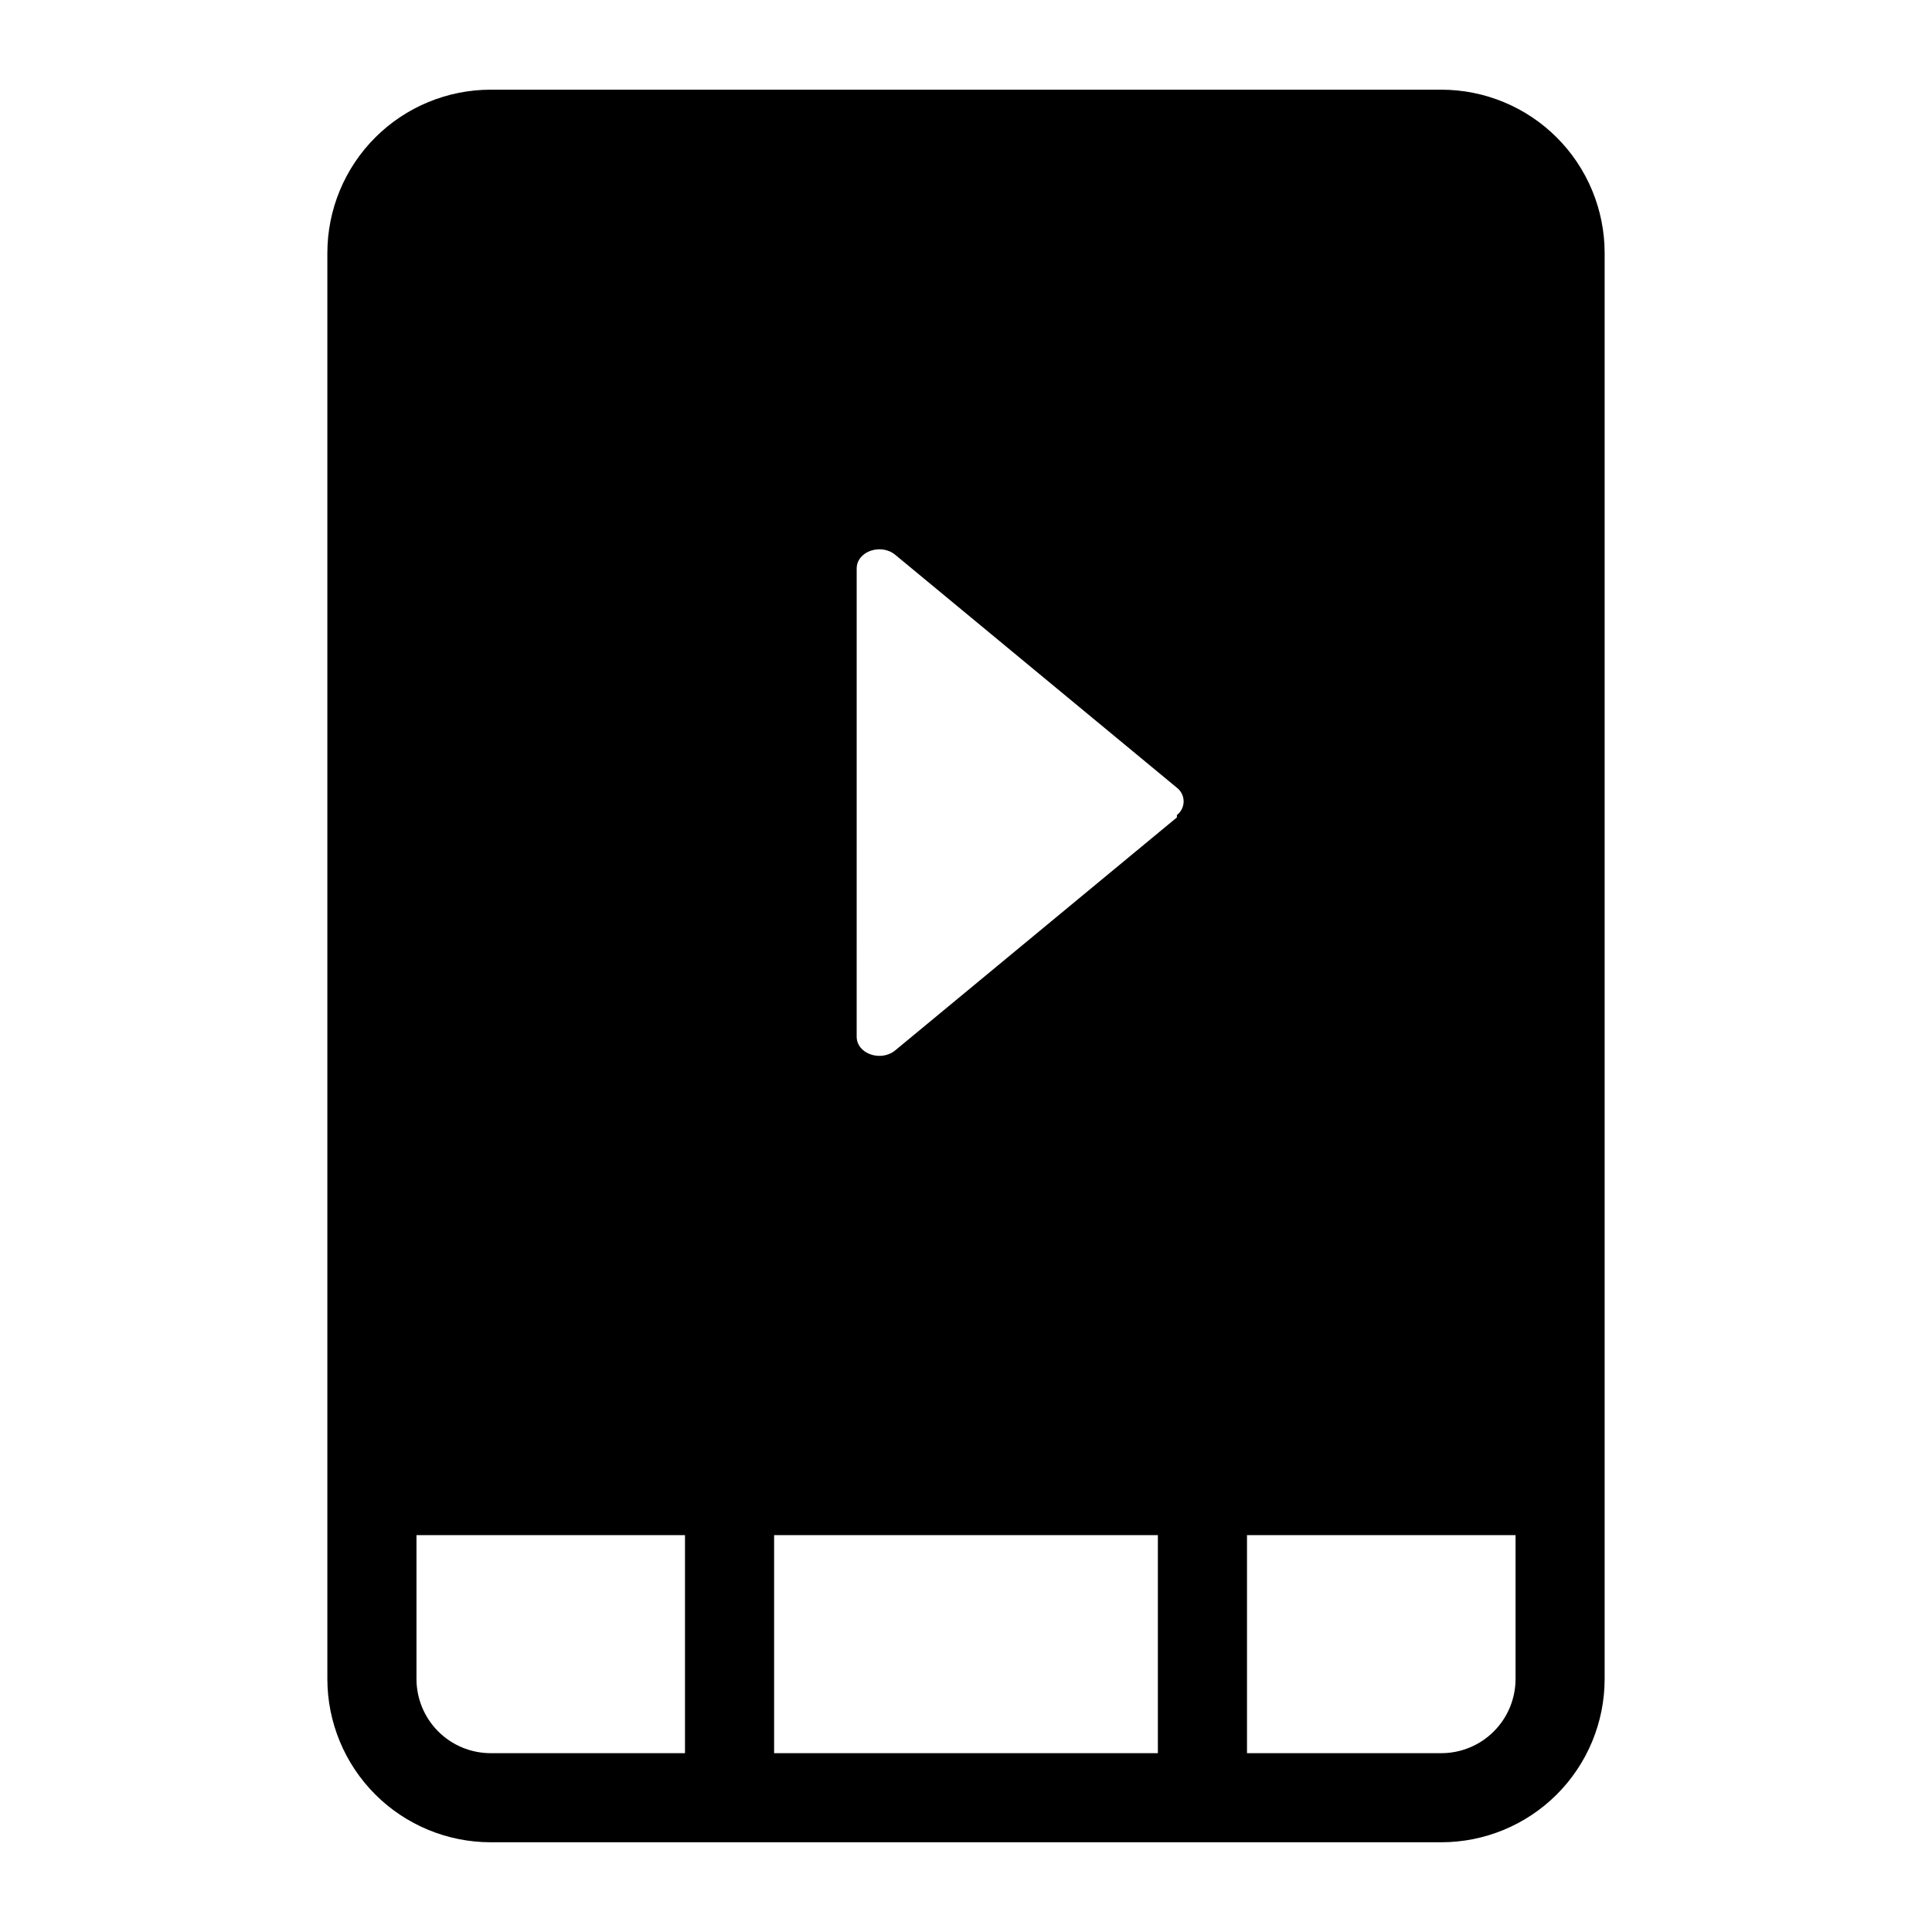 <?xml version="1.0" encoding="UTF-8"?>
<!-- Uploaded to: ICON Repo, www.svgrepo.com, Generator: ICON Repo Mixer Tools -->
<svg fill="#000000" width="800px" height="800px" version="1.1" viewBox="144 144 512 512" xmlns="http://www.w3.org/2000/svg">
 <g>
  <path d="m542.95 187.45h-285.91c-3.797-0.219-7.512 1.148-10.258 3.777-2.746 2.629-4.277 6.277-4.227 10.078v324.64c-0.043 3.688 1.402 7.238 4.012 9.844 2.606 2.609 6.156 4.055 9.844 4.012h286.54c3.797 0.219 7.512-1.148 10.258-3.773 2.746-2.629 4.277-6.281 4.227-10.082v-324.64c0.051-3.801-1.48-7.449-4.227-10.078-2.746-2.629-6.461-3.996-10.258-3.777zm-87.066 173.18-74.625 61.715c-3.777 3.148-10.234 0.945-10.234-3.621l0.004-124.06c0-4.566 6.453-6.769 10.234-3.621l74.625 61.715c1.125 0.863 1.785 2.203 1.785 3.621s-0.66 2.758-1.785 3.621z"/>
  <path d="m525.95 632.22h-251.9c-11.484 0-22.496-4.562-30.617-12.68-8.117-8.121-12.68-19.133-12.68-30.617v-377.86c0-11.484 4.562-22.496 12.68-30.617 8.121-8.117 19.133-12.68 30.617-12.68h251.9c11.484 0 22.496 4.562 30.617 12.68 8.117 8.121 12.68 19.133 12.68 30.617v377.86c0 11.484-4.562 22.496-12.68 30.617-8.121 8.117-19.133 12.68-30.617 12.68zm-251.9-440.83c-5.219 0-10.227 2.074-13.918 5.762-3.688 3.691-5.762 8.699-5.762 13.918v377.86c0 5.223 2.074 10.227 5.762 13.918 3.691 3.691 8.699 5.762 13.918 5.762h251.9c5.223 0 10.227-2.07 13.918-5.762 3.691-3.691 5.766-8.695 5.766-13.918v-377.86c0-5.219-2.074-10.227-5.766-13.918-3.691-3.688-8.695-5.762-13.918-5.762z"/>
  <path d="m242.56 527.21h314.88v23.617h-314.88z"/>
  <path d="m325.53 539.02h23.617v81.398h-23.617z"/>
  <path d="m450.85 539.02h23.617v81.398h-23.617z"/>
 </g>
</svg>